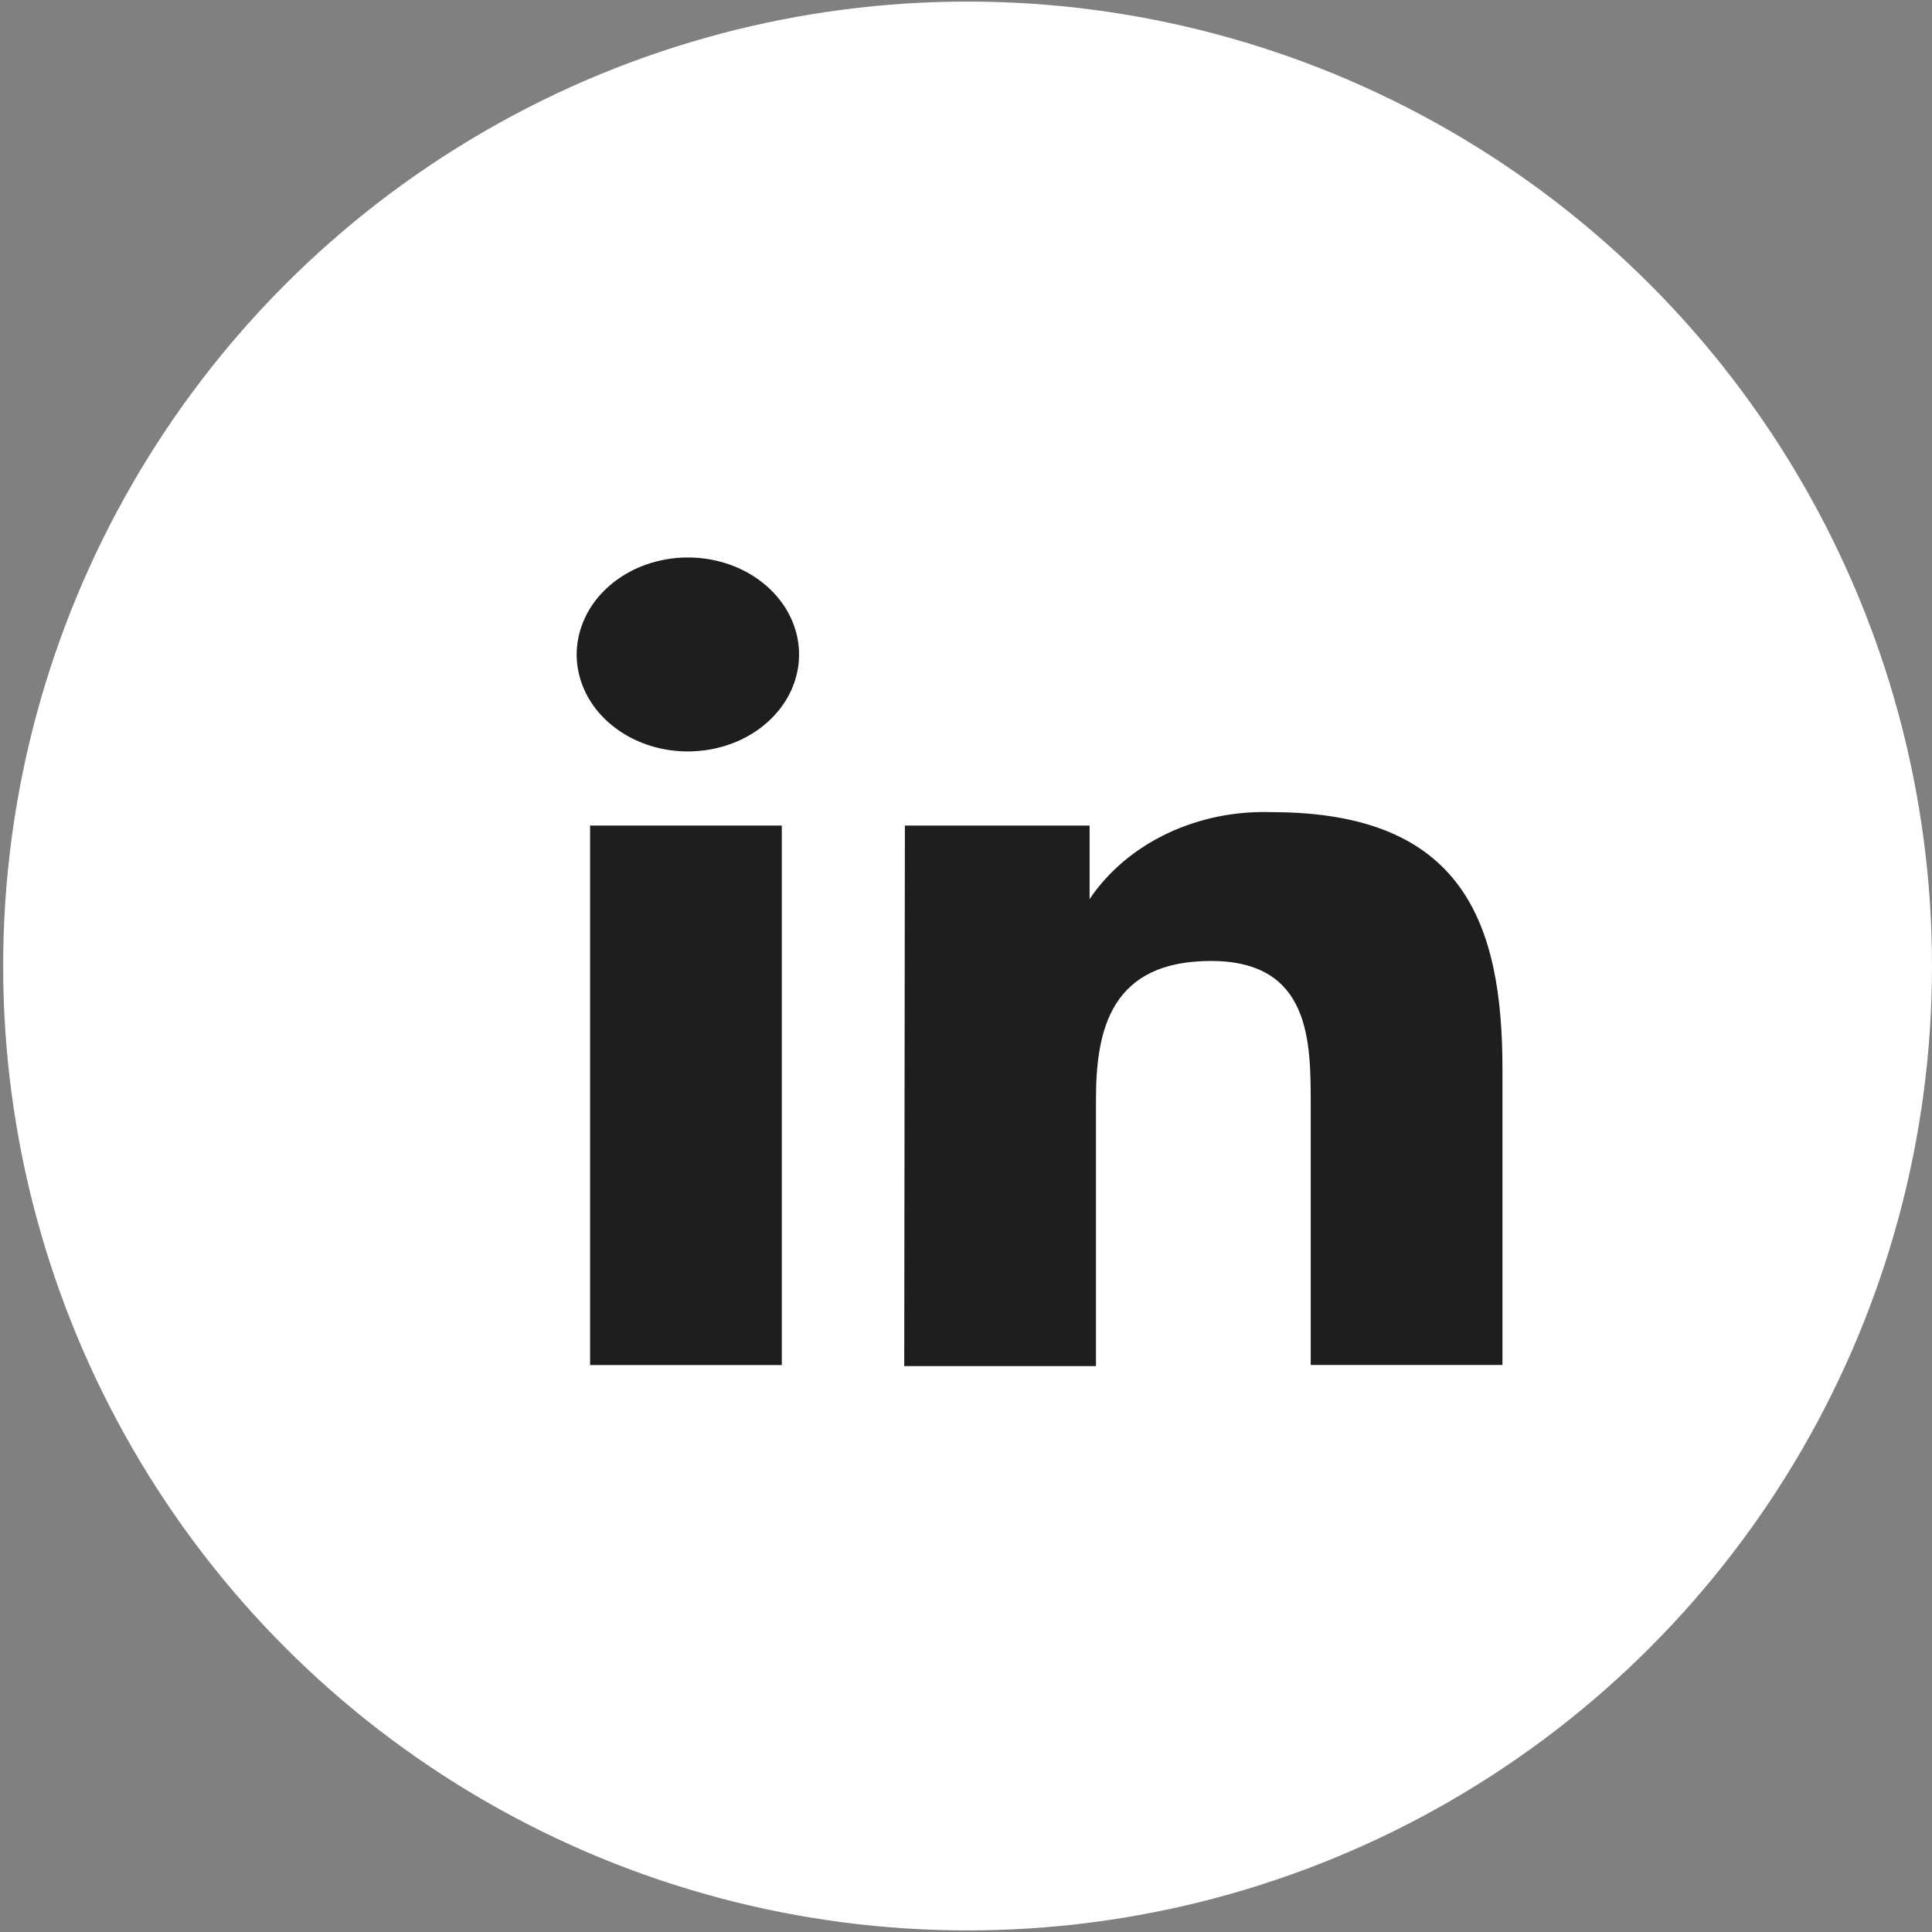 <svg width="33" height="33" viewBox="0 0 33 33" fill="none" xmlns="http://www.w3.org/2000/svg">
<rect x="0" y="0" width="33" height="33" fill="#808080" stroke="none"/>
<ellipse cx="16.527" cy="16.5" rx="16.473" ry="16.473" fill="white"/>
<path d="M13.354 14.101H10.079V23.316H13.354V14.101Z" fill="#1E1E1E"/>
<path d="M12.804 9.801C12.492 9.619 12.125 9.522 11.749 9.522C11.499 9.522 11.251 9.566 11.02 9.649C10.789 9.733 10.579 9.856 10.403 10.011C10.226 10.166 10.086 10.35 9.992 10.552C9.897 10.754 9.849 10.97 9.85 11.188C9.852 11.515 9.966 11.835 10.175 12.106C10.386 12.377 10.683 12.588 11.03 12.712C11.377 12.836 11.759 12.867 12.127 12.802C12.495 12.737 12.832 12.579 13.096 12.347C13.361 12.115 13.541 11.819 13.613 11.498C13.686 11.177 13.647 10.845 13.503 10.543C13.359 10.241 13.116 9.983 12.804 9.801Z" fill="#1E1E1E"/>
<path d="M18.611 14.101H15.456L15.445 23.334H18.72V18.775C18.72 17.575 18.982 16.414 20.685 16.414C22.388 16.414 22.388 17.794 22.388 18.86V23.315H25.663V18.261C25.663 15.776 24.997 13.872 21.722 13.872C21.098 13.851 20.479 13.978 19.931 14.239C19.383 14.501 18.927 14.887 18.611 15.357V14.101Z" fill="#1E1E1E"/>
</svg>
